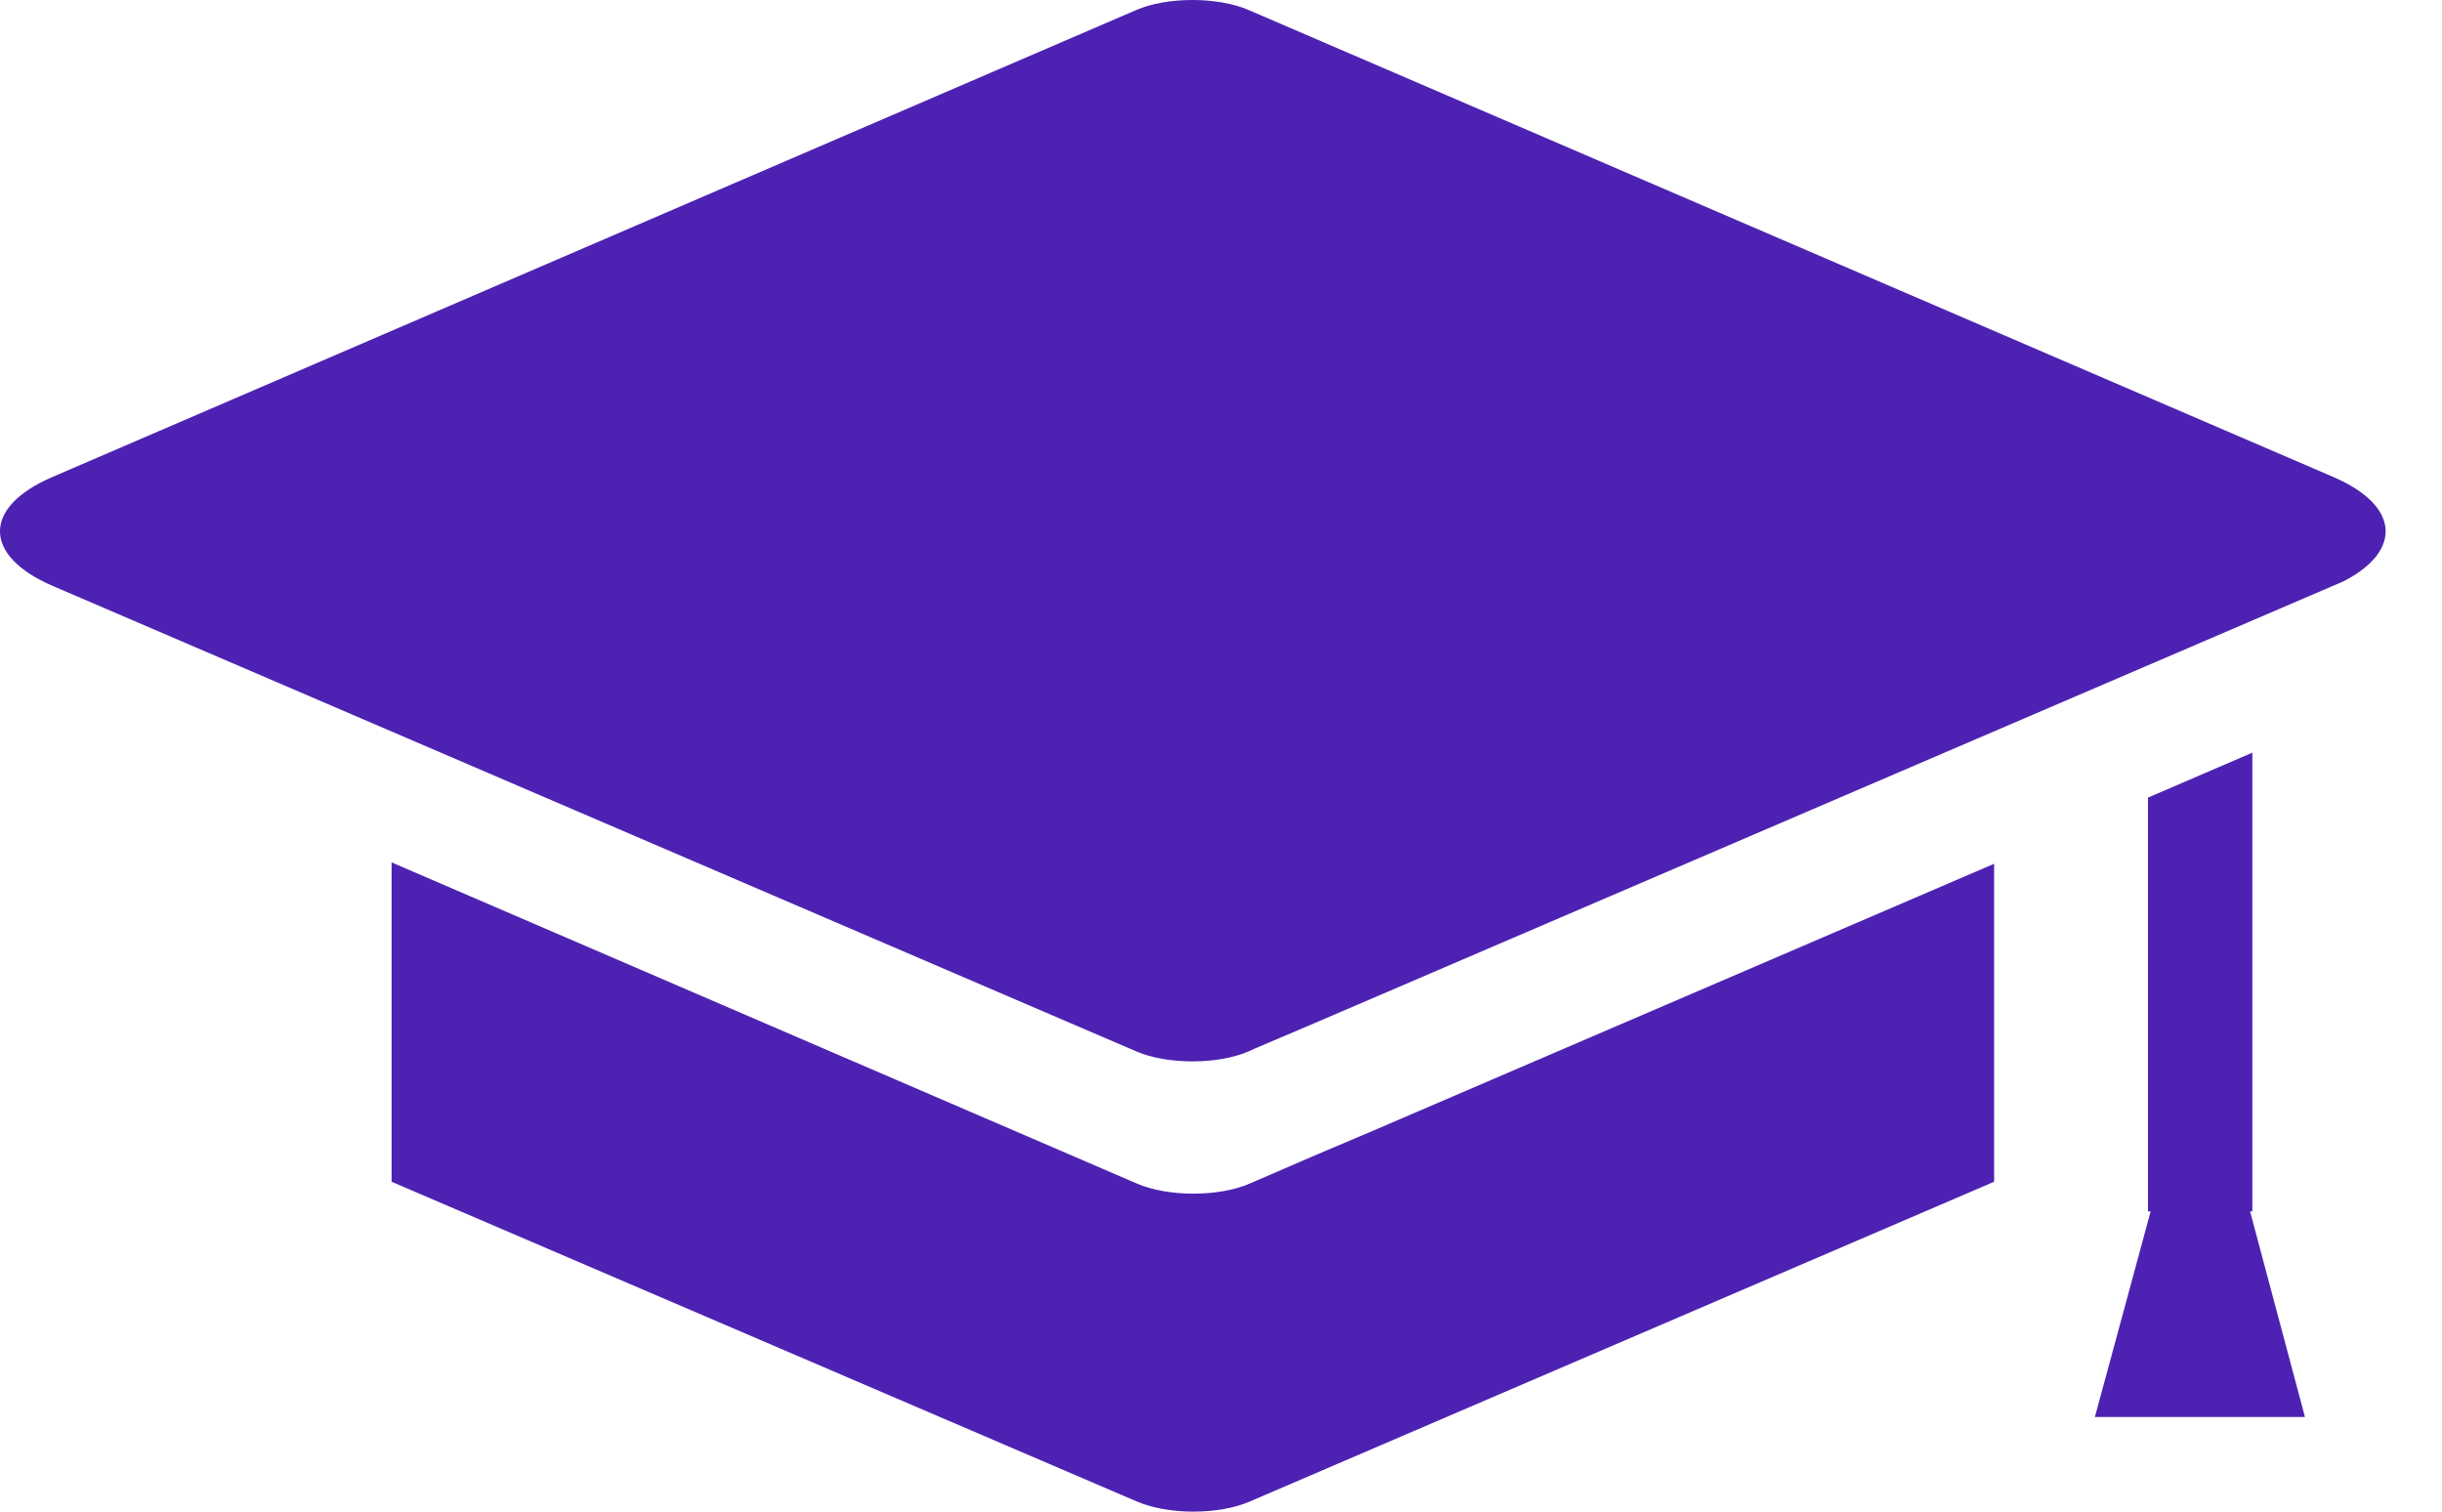 <svg xmlns="http://www.w3.org/2000/svg" width="42" height="26" viewBox="0 0 42 26" fill="none"><path fill-rule="evenodd" clip-rule="evenodd" d="M36.982 20.836H36.943V13.719L38.738 12.946V20.836H38.699L39.643 24.372H36.03L36.989 20.836H36.982ZM40.308 9.998L22.616 17.595L21.58 18.036L21.479 18.082C20.946 18.314 20.071 18.314 19.538 18.082L0.902 10.076C-0.297 9.558 -0.305 8.722 0.902 8.204L19.538 0.174C20.071 -0.058 20.946 -0.058 21.479 0.174L40.13 8.204C41.267 8.691 41.329 9.472 40.308 9.998ZM22.57 19.892L23.607 19.452L34.297 14.857V20.326L21.495 25.826C20.961 26.058 20.095 26.058 19.553 25.826L6.735 20.326V14.833L19.553 20.357C20.087 20.589 20.961 20.589 21.495 20.357L22.57 19.892Z" fill="#4D22B2"></path></svg>